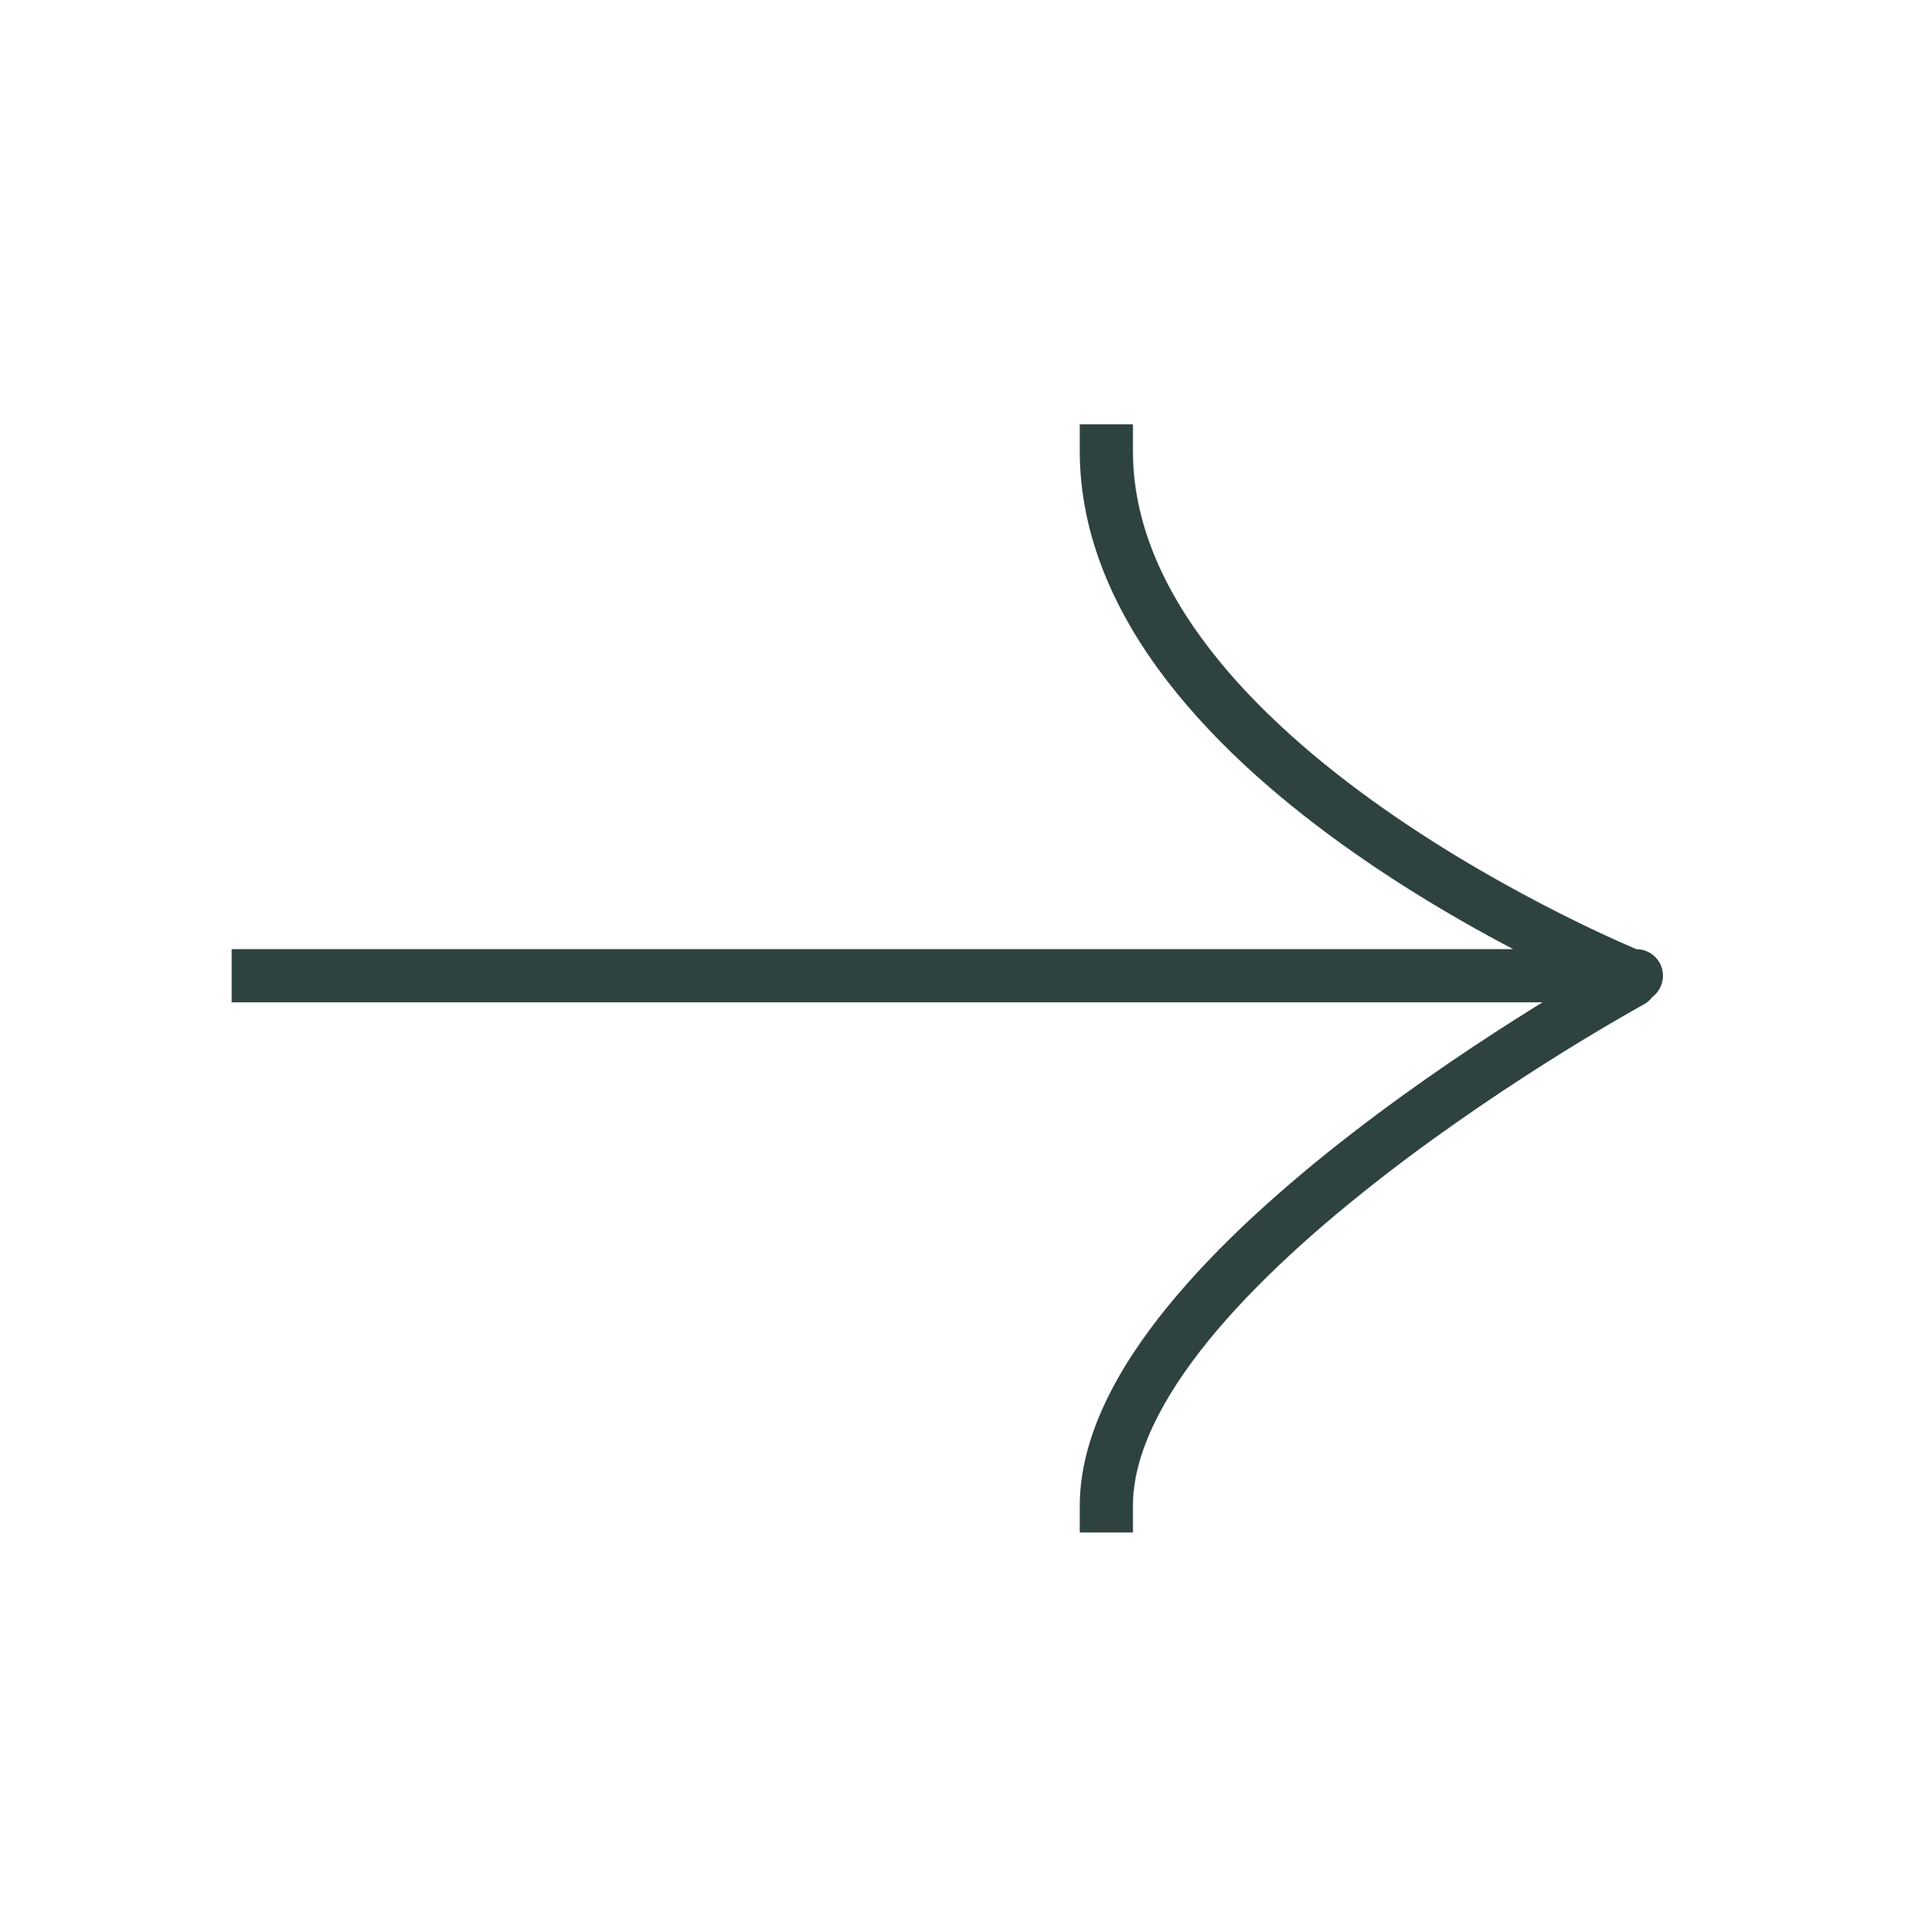 <svg width="108" height="109" viewBox="0 0 108 109" fill="none" xmlns="http://www.w3.org/2000/svg">
<path d="M14.573 56.546L13.073 56.546L13.073 53.546L14.573 53.546L14.573 56.546ZM92.336 53.546C93.165 53.546 93.836 54.218 93.836 55.046C93.836 55.874 93.165 56.546 92.336 56.546L92.336 53.546ZM63.927 84.955L63.927 86.455L60.927 86.455L60.927 84.955L63.927 84.955ZM91.317 54.03C92.045 53.633 92.956 53.901 93.353 54.628C93.749 55.356 93.481 56.267 92.754 56.663L91.317 54.03ZM60.927 25.438L60.927 23.938L63.927 23.938L63.927 25.438L60.927 25.438ZM14.573 53.546L92.035 53.546L92.035 56.546L14.573 56.546L14.573 53.546ZM92.035 53.546L92.336 53.546L92.336 56.546L92.035 56.546L92.035 53.546ZM60.927 84.955C60.927 81.069 63.043 77.199 65.891 73.703C68.769 70.171 72.569 66.811 76.314 63.917C80.068 61.016 83.814 58.548 86.618 56.806C88.021 55.934 89.191 55.243 90.013 54.768C90.424 54.531 90.747 54.347 90.97 54.223C91.081 54.161 91.166 54.113 91.225 54.081C91.254 54.064 91.277 54.052 91.292 54.044C91.3 54.039 91.306 54.036 91.31 54.034C91.312 54.033 91.314 54.032 91.315 54.031C91.316 54.031 91.316 54.03 91.317 54.03C91.317 54.03 91.317 54.03 92.036 55.347C92.754 56.663 92.754 56.663 92.754 56.663C92.754 56.663 92.754 56.664 92.754 56.664C92.753 56.664 92.752 56.665 92.75 56.665C92.747 56.667 92.743 56.67 92.736 56.673C92.723 56.68 92.703 56.691 92.676 56.706C92.623 56.736 92.542 56.78 92.437 56.84C92.225 56.958 91.913 57.135 91.514 57.366C90.716 57.827 89.573 58.502 88.201 59.354C85.453 61.062 81.797 63.471 78.149 66.291C74.491 69.117 70.89 72.317 68.216 75.598C65.513 78.916 63.927 82.111 63.927 84.955L60.927 84.955ZM92.035 55.046C91.474 56.437 91.473 56.437 91.472 56.436C91.472 56.436 91.471 56.436 91.471 56.436C91.469 56.435 91.468 56.434 91.465 56.434C91.461 56.432 91.454 56.429 91.446 56.426C91.43 56.419 91.407 56.41 91.377 56.397C91.317 56.373 91.23 56.336 91.117 56.288C90.892 56.193 90.566 56.052 90.151 55.867C89.324 55.497 88.146 54.951 86.735 54.241C83.916 52.822 80.147 50.739 76.369 48.086C72.599 45.439 68.767 42.19 65.865 38.423C62.962 34.655 60.927 30.284 60.927 25.438L63.927 25.438C63.927 29.413 65.593 33.155 68.242 36.592C70.891 40.032 74.461 43.081 78.093 45.631C81.717 48.175 85.351 50.185 88.084 51.561C89.448 52.248 90.584 52.775 91.375 53.128C91.77 53.305 92.08 53.438 92.288 53.526C92.393 53.571 92.472 53.603 92.524 53.625C92.55 53.636 92.569 53.644 92.582 53.649C92.588 53.651 92.592 53.653 92.595 53.654C92.596 53.655 92.597 53.655 92.597 53.655C92.598 53.655 92.598 53.655 92.598 53.655C92.598 53.655 92.597 53.655 92.035 55.046Z" fill="#2E4240"/>
</svg>
